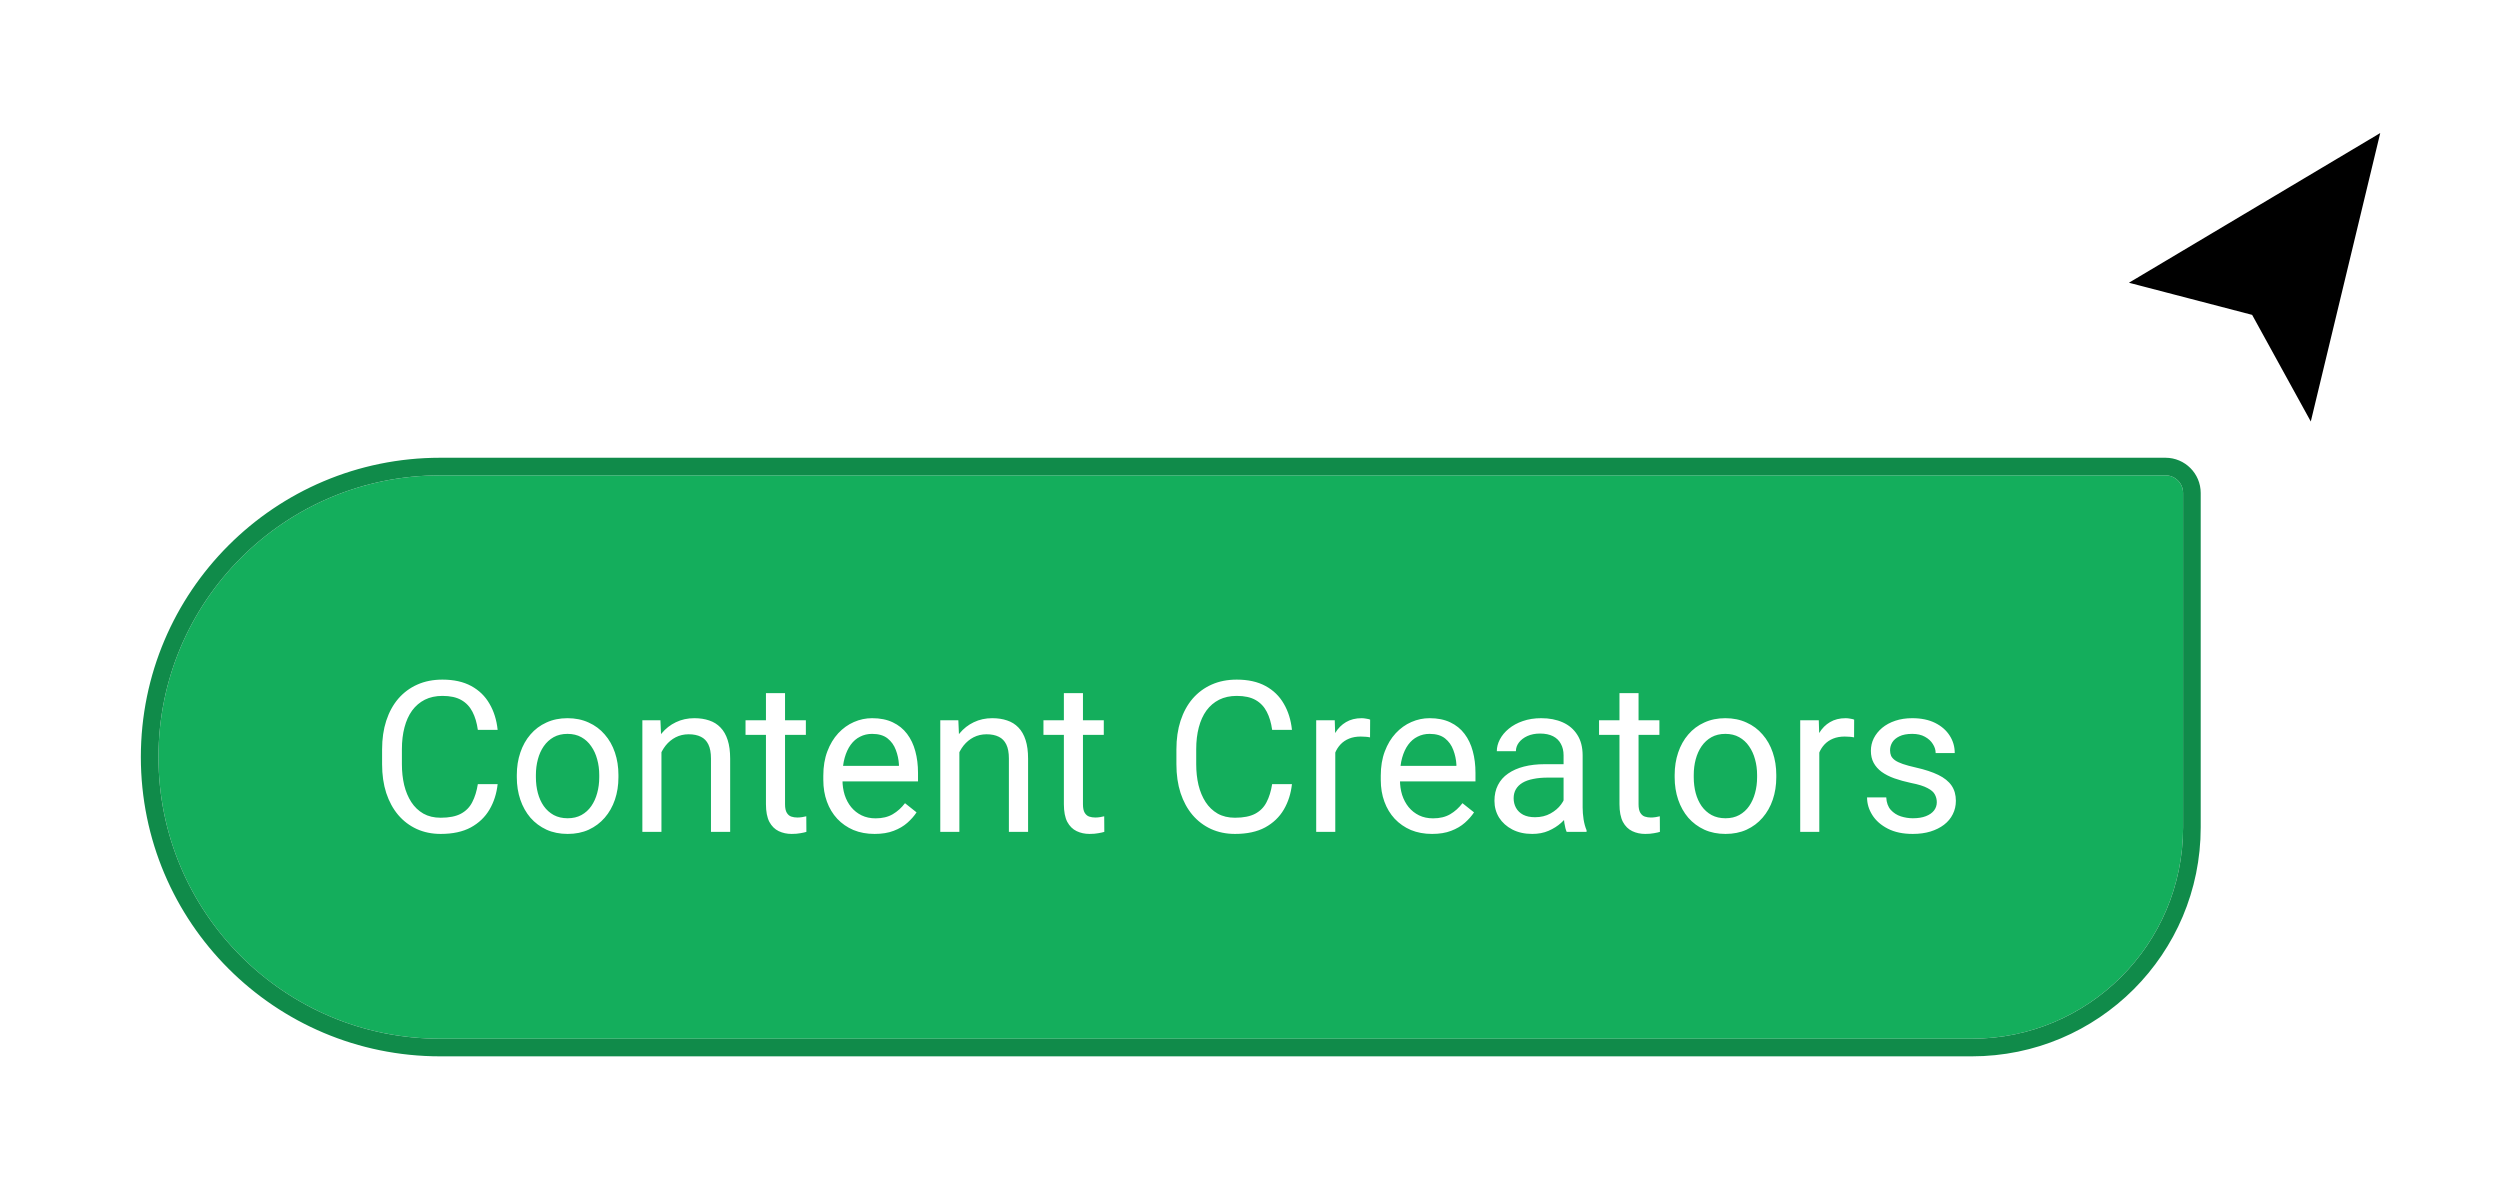 <svg width="142" height="68" viewBox="0 0 142 68" fill="none" xmlns="http://www.w3.org/2000/svg">
<g filter="url(#filter0_d_660_4662)">
<path d="M131.297 23.276L135.383 6.305L120.611 15.105L127.84 16.99L131.297 23.276Z" fill="black"/>
<path d="M135.062 5.764L136.344 5L135.994 6.451L131.909 23.422L131.529 25L130.747 23.578L127.42 17.529L120.453 15.712L119 15.333L120.29 14.564L135.062 5.764Z" stroke="white" stroke-width="1.5"/>
</g>
<g filter="url(#filter1_d_660_4662)">
<path d="M9 39C9 30.163 16.163 23 25 23H123C123.552 23 124 23.448 124 24V43C124 49.627 118.627 55 112 55H25C16.163 55 9 47.837 9 39V39Z" fill="#14AE5C"/>
<path d="M123 22.5H25C15.887 22.5 8.5 29.887 8.5 39C8.5 48.113 15.887 55.5 25 55.5H112C118.904 55.5 124.5 49.904 124.5 43V24C124.5 23.172 123.828 22.5 123 22.5Z" stroke="#108B4A"/>
<g filter="url(#filter2_d_660_4662)">
<path d="M27.141 40.287H28.266C28.207 40.826 28.053 41.309 27.803 41.734C27.553 42.16 27.199 42.498 26.742 42.748C26.285 42.994 25.715 43.117 25.031 43.117C24.531 43.117 24.076 43.023 23.666 42.836C23.26 42.648 22.91 42.383 22.617 42.039C22.324 41.691 22.098 41.275 21.938 40.791C21.781 40.303 21.703 39.76 21.703 39.162V38.312C21.703 37.715 21.781 37.174 21.938 36.69C22.098 36.201 22.326 35.783 22.623 35.435C22.924 35.088 23.285 34.82 23.707 34.633C24.129 34.445 24.604 34.352 25.131 34.352C25.775 34.352 26.32 34.473 26.766 34.715C27.211 34.957 27.557 35.293 27.803 35.723C28.053 36.148 28.207 36.643 28.266 37.205H27.141C27.086 36.807 26.984 36.465 26.836 36.18C26.688 35.891 26.477 35.668 26.203 35.512C25.93 35.355 25.572 35.277 25.131 35.277C24.752 35.277 24.418 35.35 24.129 35.494C23.844 35.639 23.604 35.844 23.408 36.109C23.217 36.375 23.072 36.693 22.975 37.065C22.877 37.435 22.828 37.848 22.828 38.301V39.162C22.828 39.58 22.871 39.973 22.957 40.34C23.047 40.707 23.182 41.029 23.361 41.307C23.541 41.584 23.77 41.803 24.047 41.963C24.324 42.119 24.652 42.197 25.031 42.197C25.512 42.197 25.895 42.121 26.18 41.969C26.465 41.816 26.68 41.598 26.824 41.312C26.973 41.027 27.078 40.685 27.141 40.287ZM29.355 39.9V39.766C29.355 39.309 29.422 38.885 29.555 38.494C29.688 38.1 29.879 37.758 30.129 37.469C30.379 37.176 30.682 36.949 31.037 36.789C31.393 36.625 31.791 36.543 32.232 36.543C32.678 36.543 33.078 36.625 33.434 36.789C33.793 36.949 34.098 37.176 34.348 37.469C34.602 37.758 34.795 38.1 34.928 38.494C35.06 38.885 35.127 39.309 35.127 39.766V39.9C35.127 40.357 35.06 40.781 34.928 41.172C34.795 41.562 34.602 41.904 34.348 42.197C34.098 42.486 33.795 42.713 33.44 42.877C33.088 43.037 32.69 43.117 32.244 43.117C31.799 43.117 31.398 43.037 31.043 42.877C30.688 42.713 30.383 42.486 30.129 42.197C29.879 41.904 29.688 41.562 29.555 41.172C29.422 40.781 29.355 40.357 29.355 39.9ZM30.439 39.766V39.9C30.439 40.217 30.477 40.516 30.551 40.797C30.625 41.074 30.736 41.32 30.885 41.535C31.037 41.75 31.227 41.92 31.453 42.045C31.68 42.166 31.943 42.227 32.244 42.227C32.541 42.227 32.801 42.166 33.023 42.045C33.25 41.92 33.438 41.75 33.586 41.535C33.734 41.32 33.846 41.074 33.92 40.797C33.998 40.516 34.037 40.217 34.037 39.9V39.766C34.037 39.453 33.998 39.158 33.92 38.881C33.846 38.6 33.732 38.352 33.58 38.137C33.432 37.918 33.244 37.746 33.018 37.621C32.795 37.496 32.533 37.434 32.232 37.434C31.936 37.434 31.674 37.496 31.447 37.621C31.225 37.746 31.037 37.918 30.885 38.137C30.736 38.352 30.625 38.6 30.551 38.881C30.477 39.158 30.439 39.453 30.439 39.766ZM37.57 38.014V43H36.486V36.66H37.512L37.57 38.014ZM37.312 39.59L36.861 39.572C36.865 39.139 36.93 38.738 37.055 38.371C37.18 38 37.355 37.678 37.582 37.404C37.809 37.131 38.078 36.92 38.391 36.772C38.707 36.619 39.057 36.543 39.44 36.543C39.752 36.543 40.033 36.586 40.283 36.672C40.533 36.754 40.746 36.887 40.922 37.07C41.102 37.254 41.238 37.492 41.332 37.785C41.426 38.074 41.473 38.428 41.473 38.846V43H40.383V38.834C40.383 38.502 40.334 38.236 40.236 38.037C40.139 37.834 39.996 37.688 39.809 37.598C39.621 37.504 39.391 37.457 39.117 37.457C38.848 37.457 38.602 37.514 38.379 37.627C38.16 37.74 37.971 37.897 37.81 38.096C37.654 38.295 37.531 38.523 37.441 38.781C37.355 39.035 37.312 39.305 37.312 39.59ZM45.773 36.66V37.492H42.346V36.66H45.773ZM43.506 35.119H44.59V41.43C44.59 41.645 44.623 41.807 44.69 41.916C44.756 42.025 44.842 42.098 44.947 42.133C45.053 42.168 45.166 42.185 45.287 42.185C45.377 42.185 45.471 42.178 45.568 42.162C45.67 42.143 45.746 42.127 45.797 42.115L45.803 43C45.717 43.027 45.603 43.053 45.463 43.076C45.326 43.103 45.16 43.117 44.965 43.117C44.699 43.117 44.455 43.065 44.232 42.959C44.01 42.853 43.832 42.678 43.699 42.432C43.57 42.182 43.506 41.846 43.506 41.424V35.119ZM49.676 43.117C49.234 43.117 48.834 43.043 48.475 42.895C48.119 42.742 47.812 42.529 47.555 42.256C47.301 41.982 47.105 41.658 46.969 41.283C46.832 40.908 46.764 40.498 46.764 40.053V39.807C46.764 39.291 46.84 38.832 46.992 38.43C47.145 38.023 47.352 37.68 47.613 37.398C47.875 37.117 48.172 36.904 48.504 36.76C48.836 36.615 49.18 36.543 49.535 36.543C49.988 36.543 50.379 36.621 50.707 36.777C51.039 36.934 51.31 37.152 51.522 37.434C51.732 37.711 51.889 38.039 51.99 38.418C52.092 38.793 52.143 39.203 52.143 39.648V40.135H47.408V39.25H51.059V39.168C51.043 38.887 50.984 38.613 50.883 38.348C50.785 38.082 50.629 37.863 50.414 37.691C50.199 37.52 49.906 37.434 49.535 37.434C49.289 37.434 49.062 37.486 48.855 37.592C48.648 37.693 48.471 37.846 48.322 38.049C48.174 38.252 48.059 38.5 47.977 38.793C47.895 39.086 47.853 39.424 47.853 39.807V40.053C47.853 40.353 47.895 40.637 47.977 40.902C48.062 41.164 48.185 41.395 48.346 41.594C48.51 41.793 48.707 41.949 48.938 42.062C49.172 42.176 49.438 42.232 49.734 42.232C50.117 42.232 50.441 42.154 50.707 41.998C50.973 41.842 51.205 41.633 51.404 41.371L52.06 41.893C51.924 42.1 51.75 42.297 51.539 42.484C51.328 42.672 51.068 42.824 50.76 42.941C50.455 43.059 50.094 43.117 49.676 43.117ZM54.492 38.014V43H53.408V36.66H54.434L54.492 38.014ZM54.234 39.59L53.783 39.572C53.787 39.139 53.852 38.738 53.977 38.371C54.102 38 54.277 37.678 54.504 37.404C54.73 37.131 55 36.92 55.312 36.772C55.629 36.619 55.978 36.543 56.361 36.543C56.674 36.543 56.955 36.586 57.205 36.672C57.455 36.754 57.668 36.887 57.844 37.07C58.023 37.254 58.16 37.492 58.254 37.785C58.348 38.074 58.395 38.428 58.395 38.846V43H57.305V38.834C57.305 38.502 57.256 38.236 57.158 38.037C57.06 37.834 56.918 37.688 56.73 37.598C56.543 37.504 56.312 37.457 56.039 37.457C55.77 37.457 55.523 37.514 55.301 37.627C55.082 37.74 54.893 37.897 54.732 38.096C54.576 38.295 54.453 38.523 54.363 38.781C54.277 39.035 54.234 39.305 54.234 39.59ZM62.695 36.66V37.492H59.268V36.66H62.695ZM60.428 35.119H61.512V41.43C61.512 41.645 61.545 41.807 61.611 41.916C61.678 42.025 61.764 42.098 61.869 42.133C61.975 42.168 62.088 42.185 62.209 42.185C62.299 42.185 62.393 42.178 62.49 42.162C62.592 42.143 62.668 42.127 62.719 42.115L62.725 43C62.639 43.027 62.525 43.053 62.385 43.076C62.248 43.103 62.082 43.117 61.887 43.117C61.621 43.117 61.377 43.065 61.154 42.959C60.932 42.853 60.754 42.678 60.621 42.432C60.492 42.182 60.428 41.846 60.428 41.424V35.119ZM72.258 40.287H73.383C73.324 40.826 73.17 41.309 72.92 41.734C72.67 42.16 72.316 42.498 71.859 42.748C71.402 42.994 70.832 43.117 70.148 43.117C69.648 43.117 69.193 43.023 68.783 42.836C68.377 42.648 68.027 42.383 67.734 42.039C67.441 41.691 67.215 41.275 67.055 40.791C66.898 40.303 66.82 39.76 66.82 39.162V38.312C66.82 37.715 66.898 37.174 67.055 36.69C67.215 36.201 67.443 35.783 67.74 35.435C68.041 35.088 68.402 34.82 68.824 34.633C69.246 34.445 69.721 34.352 70.248 34.352C70.893 34.352 71.438 34.473 71.883 34.715C72.328 34.957 72.674 35.293 72.92 35.723C73.17 36.148 73.324 36.643 73.383 37.205H72.258C72.203 36.807 72.102 36.465 71.953 36.18C71.805 35.891 71.594 35.668 71.32 35.512C71.047 35.355 70.689 35.277 70.248 35.277C69.869 35.277 69.535 35.35 69.246 35.494C68.961 35.639 68.721 35.844 68.525 36.109C68.334 36.375 68.189 36.693 68.092 37.065C67.994 37.435 67.945 37.848 67.945 38.301V39.162C67.945 39.58 67.988 39.973 68.074 40.34C68.164 40.707 68.299 41.029 68.478 41.307C68.658 41.584 68.887 41.803 69.164 41.963C69.441 42.119 69.769 42.197 70.148 42.197C70.629 42.197 71.012 42.121 71.297 41.969C71.582 41.816 71.797 41.598 71.941 41.312C72.09 41.027 72.195 40.685 72.258 40.287ZM75.844 37.656V43H74.76V36.66H75.814L75.844 37.656ZM77.824 36.625L77.818 37.633C77.728 37.613 77.643 37.602 77.561 37.598C77.482 37.59 77.393 37.586 77.291 37.586C77.041 37.586 76.82 37.625 76.629 37.703C76.438 37.781 76.275 37.891 76.143 38.031C76.01 38.172 75.904 38.34 75.826 38.535C75.752 38.727 75.703 38.938 75.68 39.168L75.375 39.344C75.375 38.961 75.412 38.602 75.486 38.266C75.564 37.93 75.684 37.633 75.844 37.375C76.004 37.113 76.207 36.91 76.453 36.766C76.703 36.617 77 36.543 77.344 36.543C77.422 36.543 77.512 36.553 77.613 36.572C77.715 36.588 77.785 36.605 77.824 36.625ZM81.34 43.117C80.898 43.117 80.498 43.043 80.139 42.895C79.783 42.742 79.477 42.529 79.219 42.256C78.965 41.982 78.769 41.658 78.633 41.283C78.496 40.908 78.428 40.498 78.428 40.053V39.807C78.428 39.291 78.504 38.832 78.656 38.43C78.809 38.023 79.016 37.68 79.277 37.398C79.539 37.117 79.836 36.904 80.168 36.76C80.5 36.615 80.844 36.543 81.199 36.543C81.652 36.543 82.043 36.621 82.371 36.777C82.703 36.934 82.975 37.152 83.186 37.434C83.397 37.711 83.553 38.039 83.654 38.418C83.756 38.793 83.807 39.203 83.807 39.648V40.135H79.072V39.25H82.723V39.168C82.707 38.887 82.648 38.613 82.547 38.348C82.449 38.082 82.293 37.863 82.078 37.691C81.863 37.52 81.57 37.434 81.199 37.434C80.953 37.434 80.727 37.486 80.519 37.592C80.312 37.693 80.135 37.846 79.986 38.049C79.838 38.252 79.723 38.5 79.641 38.793C79.559 39.086 79.518 39.424 79.518 39.807V40.053C79.518 40.353 79.559 40.637 79.641 40.902C79.727 41.164 79.85 41.395 80.01 41.594C80.174 41.793 80.371 41.949 80.602 42.062C80.836 42.176 81.102 42.232 81.398 42.232C81.781 42.232 82.106 42.154 82.371 41.998C82.637 41.842 82.869 41.633 83.068 41.371L83.725 41.893C83.588 42.1 83.414 42.297 83.203 42.484C82.992 42.672 82.732 42.824 82.424 42.941C82.119 43.059 81.758 43.117 81.34 43.117ZM88.811 41.916V38.652C88.811 38.402 88.76 38.185 88.658 38.002C88.561 37.815 88.412 37.67 88.213 37.568C88.014 37.467 87.768 37.416 87.475 37.416C87.201 37.416 86.961 37.463 86.754 37.557C86.551 37.65 86.391 37.773 86.273 37.926C86.16 38.078 86.103 38.242 86.103 38.418H85.019C85.019 38.191 85.078 37.967 85.195 37.744C85.312 37.522 85.481 37.32 85.699 37.141C85.922 36.957 86.188 36.812 86.496 36.707C86.809 36.598 87.156 36.543 87.539 36.543C88 36.543 88.406 36.621 88.758 36.777C89.113 36.934 89.391 37.17 89.59 37.486C89.793 37.799 89.894 38.191 89.894 38.664V41.617C89.894 41.828 89.912 42.053 89.947 42.291C89.986 42.529 90.043 42.734 90.117 42.906V43H88.986C88.932 42.875 88.889 42.709 88.857 42.502C88.826 42.291 88.811 42.096 88.811 41.916ZM88.998 39.156L89.01 39.918H87.914C87.606 39.918 87.33 39.943 87.088 39.994C86.846 40.041 86.643 40.113 86.478 40.211C86.314 40.309 86.189 40.432 86.103 40.58C86.018 40.725 85.975 40.895 85.975 41.09C85.975 41.289 86.019 41.471 86.109 41.635C86.199 41.799 86.334 41.93 86.514 42.027C86.697 42.121 86.922 42.168 87.188 42.168C87.519 42.168 87.812 42.098 88.066 41.957C88.32 41.816 88.522 41.645 88.67 41.441C88.822 41.238 88.904 41.041 88.916 40.85L89.379 41.371C89.352 41.535 89.277 41.717 89.156 41.916C89.035 42.115 88.873 42.307 88.67 42.49C88.471 42.67 88.232 42.82 87.955 42.941C87.682 43.059 87.373 43.117 87.029 43.117C86.6 43.117 86.223 43.033 85.898 42.865C85.578 42.697 85.328 42.473 85.148 42.191C84.973 41.906 84.885 41.588 84.885 41.236C84.885 40.897 84.951 40.598 85.084 40.34C85.217 40.078 85.408 39.861 85.658 39.69C85.908 39.514 86.209 39.381 86.561 39.291C86.912 39.201 87.305 39.156 87.738 39.156H88.998ZM94.254 36.66V37.492H90.826V36.66H94.254ZM91.986 35.119H93.07V41.43C93.07 41.645 93.103 41.807 93.17 41.916C93.236 42.025 93.322 42.098 93.428 42.133C93.533 42.168 93.647 42.185 93.768 42.185C93.857 42.185 93.951 42.178 94.049 42.162C94.15 42.143 94.227 42.127 94.277 42.115L94.283 43C94.197 43.027 94.084 43.053 93.943 43.076C93.807 43.103 93.641 43.117 93.445 43.117C93.18 43.117 92.936 43.065 92.713 42.959C92.49 42.853 92.312 42.678 92.18 42.432C92.051 42.182 91.986 41.846 91.986 41.424V35.119ZM95.121 39.9V39.766C95.121 39.309 95.188 38.885 95.32 38.494C95.453 38.1 95.644 37.758 95.894 37.469C96.144 37.176 96.447 36.949 96.803 36.789C97.158 36.625 97.557 36.543 97.998 36.543C98.443 36.543 98.844 36.625 99.199 36.789C99.559 36.949 99.863 37.176 100.113 37.469C100.367 37.758 100.561 38.1 100.693 38.494C100.826 38.885 100.893 39.309 100.893 39.766V39.9C100.893 40.357 100.826 40.781 100.693 41.172C100.561 41.562 100.367 41.904 100.113 42.197C99.863 42.486 99.561 42.713 99.205 42.877C98.853 43.037 98.455 43.117 98.01 43.117C97.564 43.117 97.164 43.037 96.809 42.877C96.453 42.713 96.148 42.486 95.894 42.197C95.644 41.904 95.453 41.562 95.32 41.172C95.188 40.781 95.121 40.357 95.121 39.9ZM96.205 39.766V39.9C96.205 40.217 96.242 40.516 96.316 40.797C96.391 41.074 96.502 41.32 96.65 41.535C96.803 41.75 96.992 41.92 97.219 42.045C97.445 42.166 97.709 42.227 98.01 42.227C98.307 42.227 98.566 42.166 98.789 42.045C99.016 41.92 99.203 41.75 99.352 41.535C99.5 41.32 99.611 41.074 99.686 40.797C99.764 40.516 99.803 40.217 99.803 39.9V39.766C99.803 39.453 99.764 39.158 99.686 38.881C99.611 38.6 99.498 38.352 99.346 38.137C99.197 37.918 99.01 37.746 98.783 37.621C98.561 37.496 98.299 37.434 97.998 37.434C97.701 37.434 97.439 37.496 97.213 37.621C96.99 37.746 96.803 37.918 96.65 38.137C96.502 38.352 96.391 38.6 96.316 38.881C96.242 39.158 96.205 39.453 96.205 39.766ZM103.336 37.656V43H102.252V36.66H103.307L103.336 37.656ZM105.316 36.625L105.311 37.633C105.221 37.613 105.135 37.602 105.053 37.598C104.975 37.59 104.885 37.586 104.783 37.586C104.533 37.586 104.312 37.625 104.121 37.703C103.93 37.781 103.768 37.891 103.635 38.031C103.502 38.172 103.396 38.34 103.318 38.535C103.244 38.727 103.195 38.938 103.172 39.168L102.867 39.344C102.867 38.961 102.904 38.602 102.979 38.266C103.057 37.93 103.176 37.633 103.336 37.375C103.496 37.113 103.699 36.91 103.945 36.766C104.195 36.617 104.492 36.543 104.836 36.543C104.914 36.543 105.004 36.553 105.105 36.572C105.207 36.588 105.277 36.605 105.316 36.625ZM110.01 41.318C110.01 41.162 109.975 41.018 109.904 40.885C109.838 40.748 109.699 40.625 109.488 40.516C109.281 40.402 108.969 40.305 108.551 40.223C108.199 40.148 107.881 40.06 107.596 39.959C107.314 39.857 107.074 39.734 106.875 39.59C106.68 39.445 106.529 39.275 106.424 39.08C106.318 38.885 106.266 38.656 106.266 38.395C106.266 38.145 106.32 37.908 106.43 37.685C106.543 37.463 106.701 37.266 106.904 37.094C107.111 36.922 107.359 36.787 107.648 36.69C107.938 36.592 108.26 36.543 108.615 36.543C109.123 36.543 109.557 36.633 109.916 36.812C110.275 36.992 110.551 37.232 110.742 37.533C110.934 37.83 111.029 38.16 111.029 38.523H109.945C109.945 38.348 109.893 38.178 109.787 38.014C109.686 37.846 109.535 37.707 109.336 37.598C109.141 37.488 108.9 37.434 108.615 37.434C108.314 37.434 108.07 37.48 107.883 37.574C107.699 37.664 107.564 37.779 107.479 37.92C107.396 38.06 107.355 38.209 107.355 38.365C107.355 38.482 107.375 38.588 107.414 38.682C107.457 38.772 107.531 38.855 107.637 38.934C107.742 39.008 107.891 39.078 108.082 39.145C108.273 39.211 108.518 39.277 108.814 39.344C109.334 39.461 109.762 39.602 110.098 39.766C110.434 39.93 110.684 40.131 110.848 40.369C111.012 40.607 111.094 40.897 111.094 41.236C111.094 41.514 111.035 41.768 110.918 41.998C110.805 42.228 110.639 42.428 110.42 42.596C110.205 42.76 109.947 42.889 109.646 42.982C109.35 43.072 109.016 43.117 108.645 43.117C108.086 43.117 107.613 43.018 107.227 42.818C106.84 42.619 106.547 42.361 106.348 42.045C106.148 41.728 106.049 41.395 106.049 41.043H107.139C107.154 41.34 107.24 41.576 107.396 41.752C107.553 41.924 107.744 42.047 107.971 42.121C108.197 42.191 108.422 42.227 108.645 42.227C108.941 42.227 109.189 42.188 109.389 42.109C109.592 42.031 109.746 41.924 109.852 41.787C109.957 41.65 110.01 41.494 110.01 41.318Z" fill="white"/>
</g>
</g>
<defs>
<filter id="filter0_d_660_4662" x="113.078" y="0.443" width="28.414" height="31.615" filterUnits="userSpaceOnUse" color-interpolation-filters="sRGB">
<feFlood flood-opacity="0" result="BackgroundImageFix"/>
<feColorMatrix in="SourceAlpha" type="matrix" values="0 0 0 0 0 0 0 0 0 0 0 0 0 0 0 0 0 0 127 0" result="hardAlpha"/>
<feOffset dy="1"/>
<feGaussianBlur stdDeviation="2"/>
<feComposite in2="hardAlpha" operator="out"/>
<feColorMatrix type="matrix" values="0 0 0 0 0 0 0 0 0 0 0 0 0 0 0 0 0 0 0.32 0"/>
<feBlend mode="normal" in2="BackgroundImageFix" result="effect1_dropShadow_660_4662"/>
<feBlend mode="normal" in="SourceGraphic" in2="effect1_dropShadow_660_4662" result="shape"/>
</filter>
<filter id="filter1_d_660_4662" x="0" y="18" width="133" height="50" filterUnits="userSpaceOnUse" color-interpolation-filters="sRGB">
<feFlood flood-opacity="0" result="BackgroundImageFix"/>
<feColorMatrix in="SourceAlpha" type="matrix" values="0 0 0 0 0 0 0 0 0 0 0 0 0 0 0 0 0 0 127 0" result="hardAlpha"/>
<feOffset dy="4"/>
<feGaussianBlur stdDeviation="4"/>
<feComposite in2="hardAlpha" operator="out"/>
<feColorMatrix type="matrix" values="0 0 0 0 0.078 0 0 0 0 0.682 0 0 0 0 0.361 0 0 0 0.32 0"/>
<feBlend mode="normal" in2="BackgroundImageFix" result="effect1_dropShadow_660_4662"/>
<feBlend mode="normal" in="SourceGraphic" in2="effect1_dropShadow_660_4662" result="shape"/>
</filter>
<filter id="filter2_d_660_4662" x="19.703" y="32.602" width="93.391" height="12.766" filterUnits="userSpaceOnUse" color-interpolation-filters="sRGB">
<feFlood flood-opacity="0" result="BackgroundImageFix"/>
<feColorMatrix in="SourceAlpha" type="matrix" values="0 0 0 0 0 0 0 0 0 0 0 0 0 0 0 0 0 0 127 0" result="hardAlpha"/>
<feOffset dy="0.25"/>
<feGaussianBlur stdDeviation="1"/>
<feComposite in2="hardAlpha" operator="out"/>
<feColorMatrix type="matrix" values="0 0 0 0 0 0 0 0 0 0 0 0 0 0 0 0 0 0 0.35 0"/>
<feBlend mode="normal" in2="BackgroundImageFix" result="effect1_dropShadow_660_4662"/>
<feBlend mode="normal" in="SourceGraphic" in2="effect1_dropShadow_660_4662" result="shape"/>
</filter>
</defs>
</svg>
